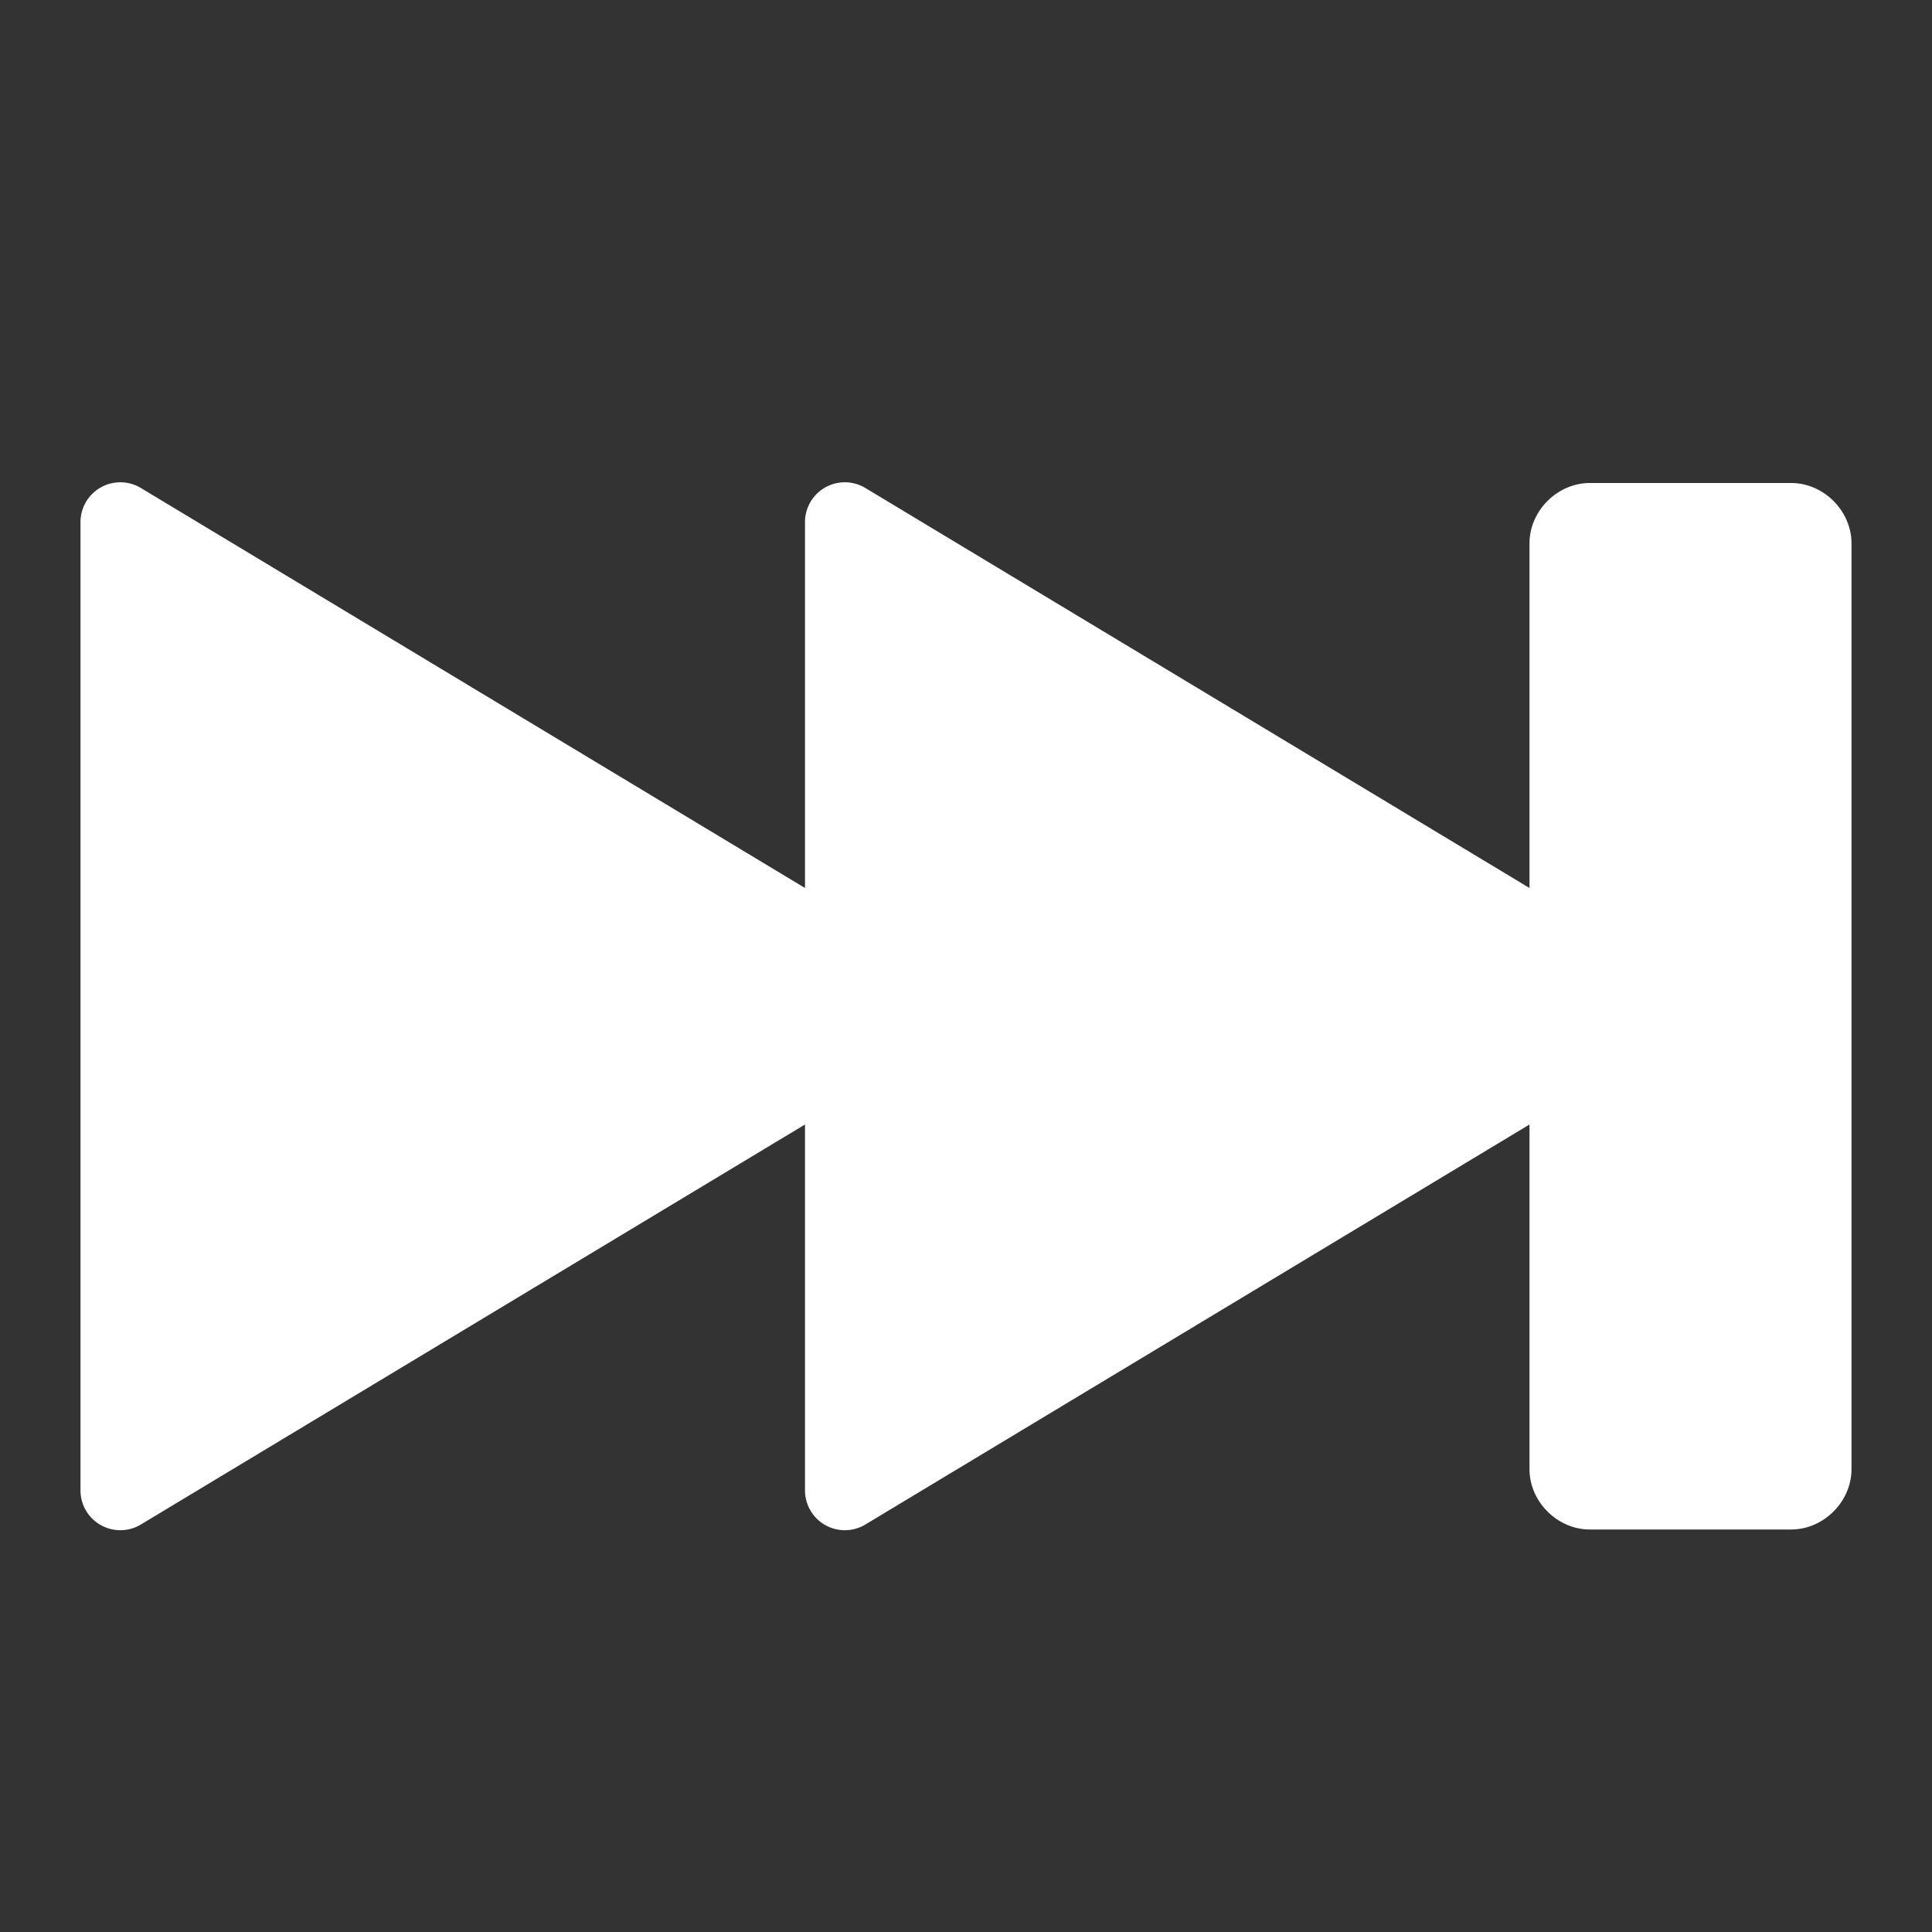 <svg xmlns="http://www.w3.org/2000/svg" width="24" height="24" version="1.1">
 <rect width="100%" height="100%" fill="#333333" stroke="none"/>
 <path style="fill:#ffffff" d="m 22.25,6 c 0.404,0 0.75,0.346 0.75,0.75 l 0,11.5 c 0,0.404 -0.346,0.75 -0.75,0.75 l -2.5,0 c -0.404,0 -0.75,-0.346 -0.75,-0.75 l 0,-4.281 -8.25,4.969 a 0.495,0.495 0 0 1 -0.75,-0.438 l 0,-4.531 -8.25,4.969 a 0.495,0.495 0 0 1 -0.75,-0.438 l 0,-12 a 0.495,0.495 0 0 1 0.75,-0.438 l 8.25,4.969 0,-4.531 a 0.495,0.495 0 0 1 0.75,-0.438 l 8.25,4.969 0,-4.281 c 0,-0.404 0.346,-0.75 0.75,-0.75 l 2.5,0 z"/>
</svg>
